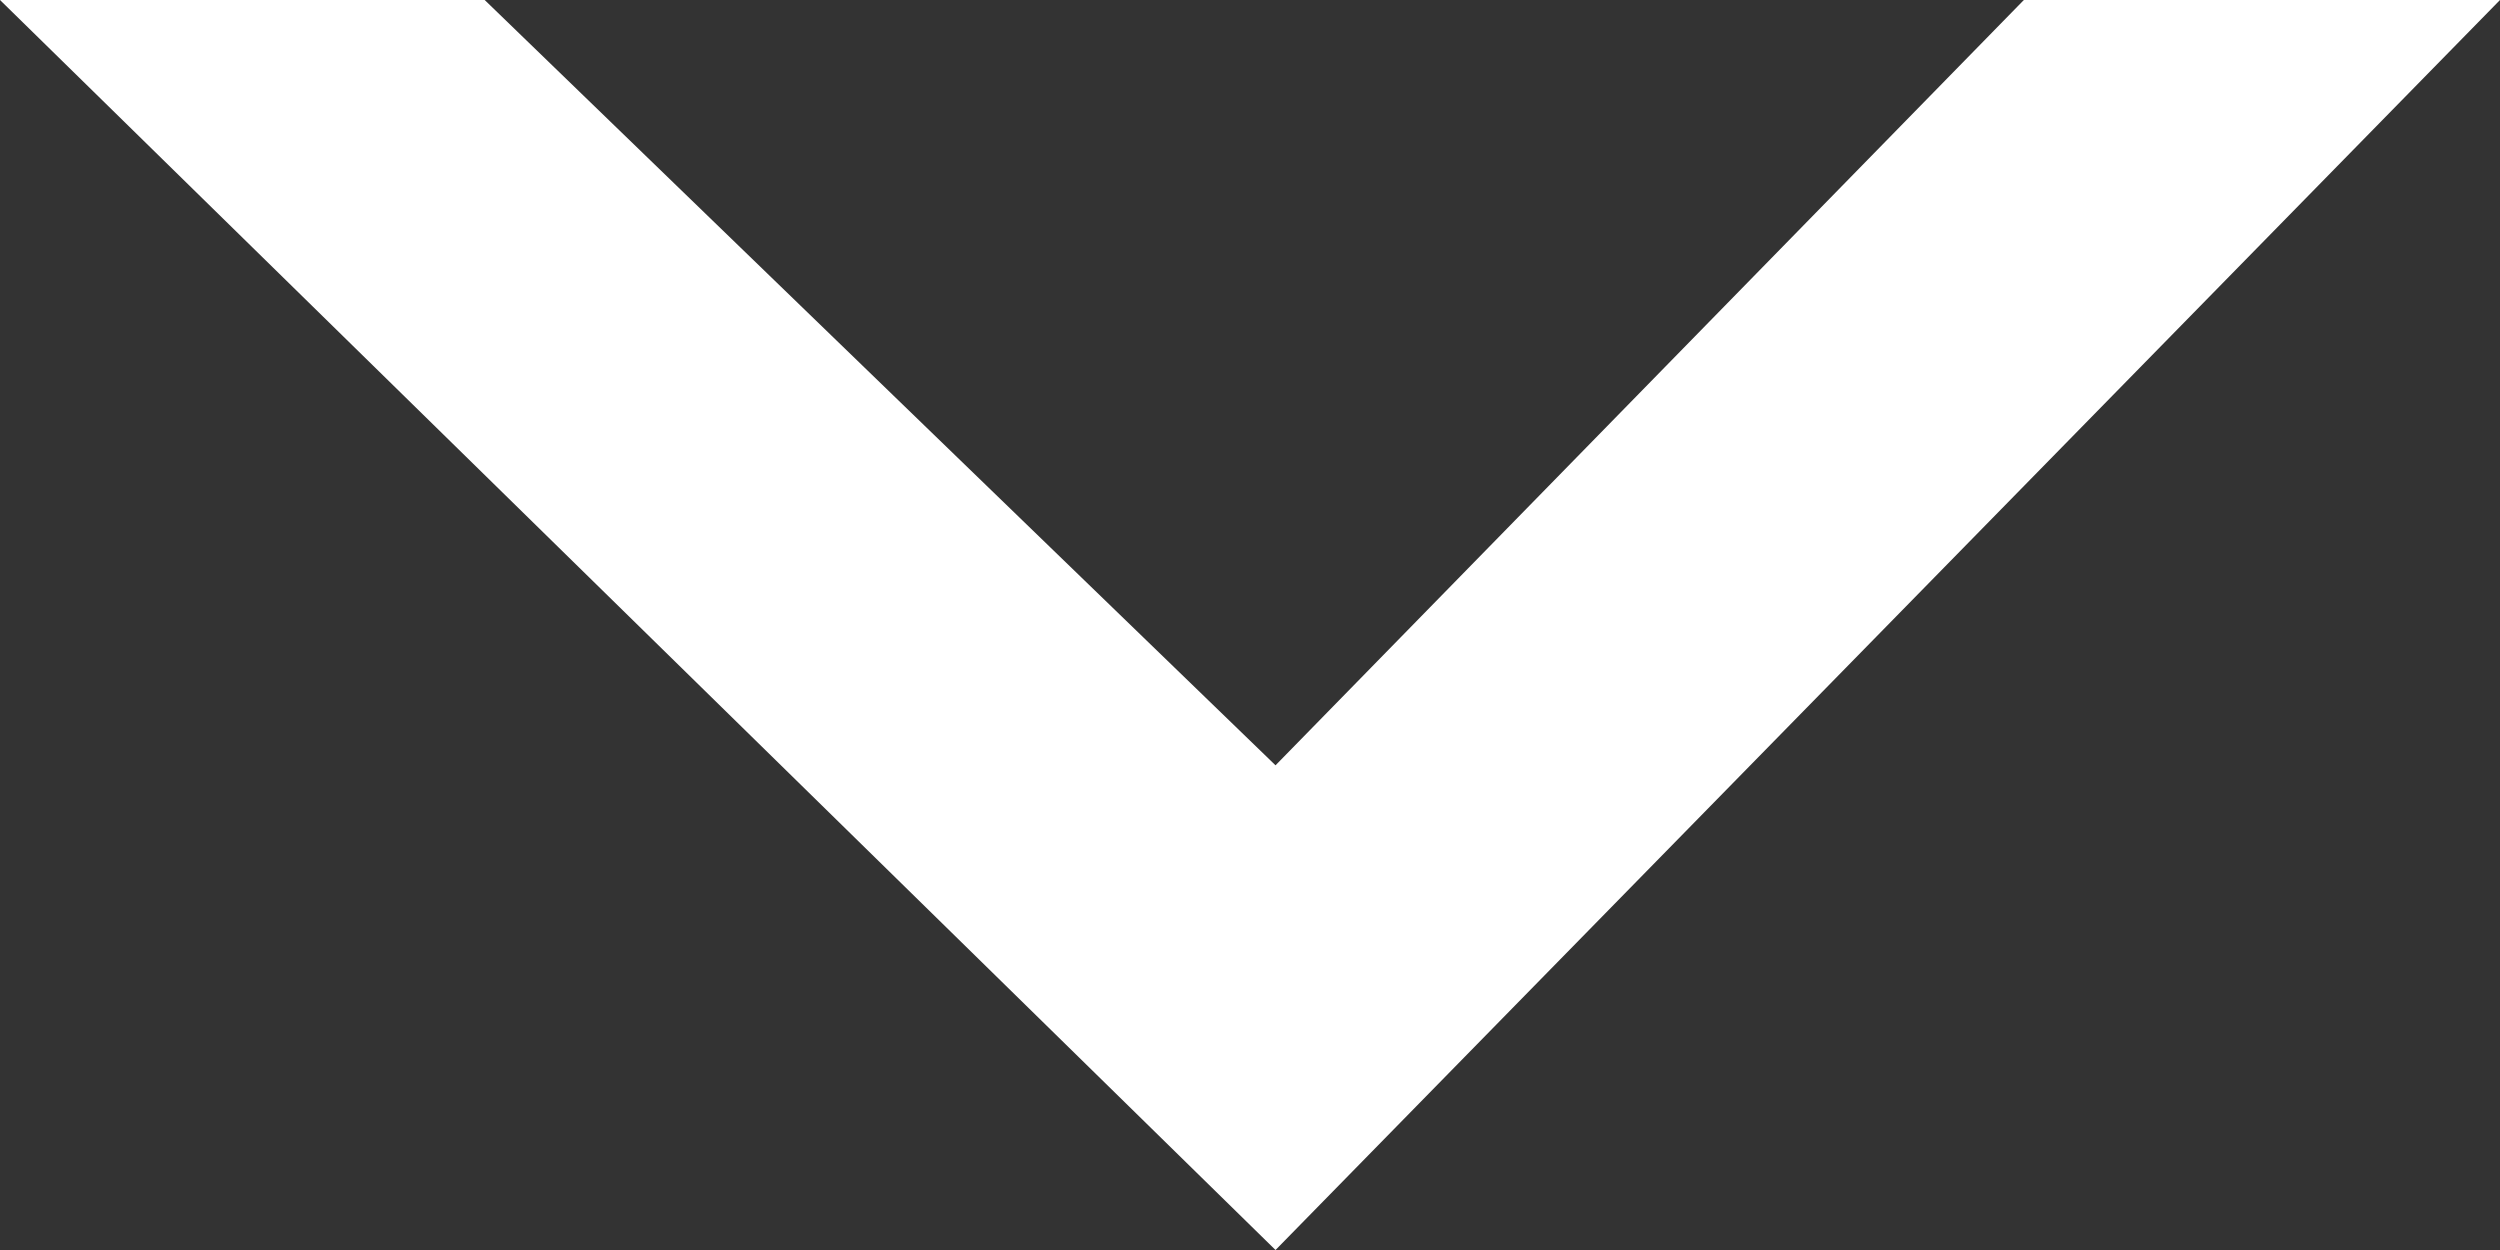 <svg width="24" height="12" xmlns="http://www.w3.org/2000/svg"><rect width="100%" height="100%" fill="#333333" stroke="none"/><path transform="translate(-307 -49)" fill="#fff" fill-rule="evenodd" d="M319.245 61L331 49 326.429 49 319.245 56.347 311.653 49 307 49z"/></svg>